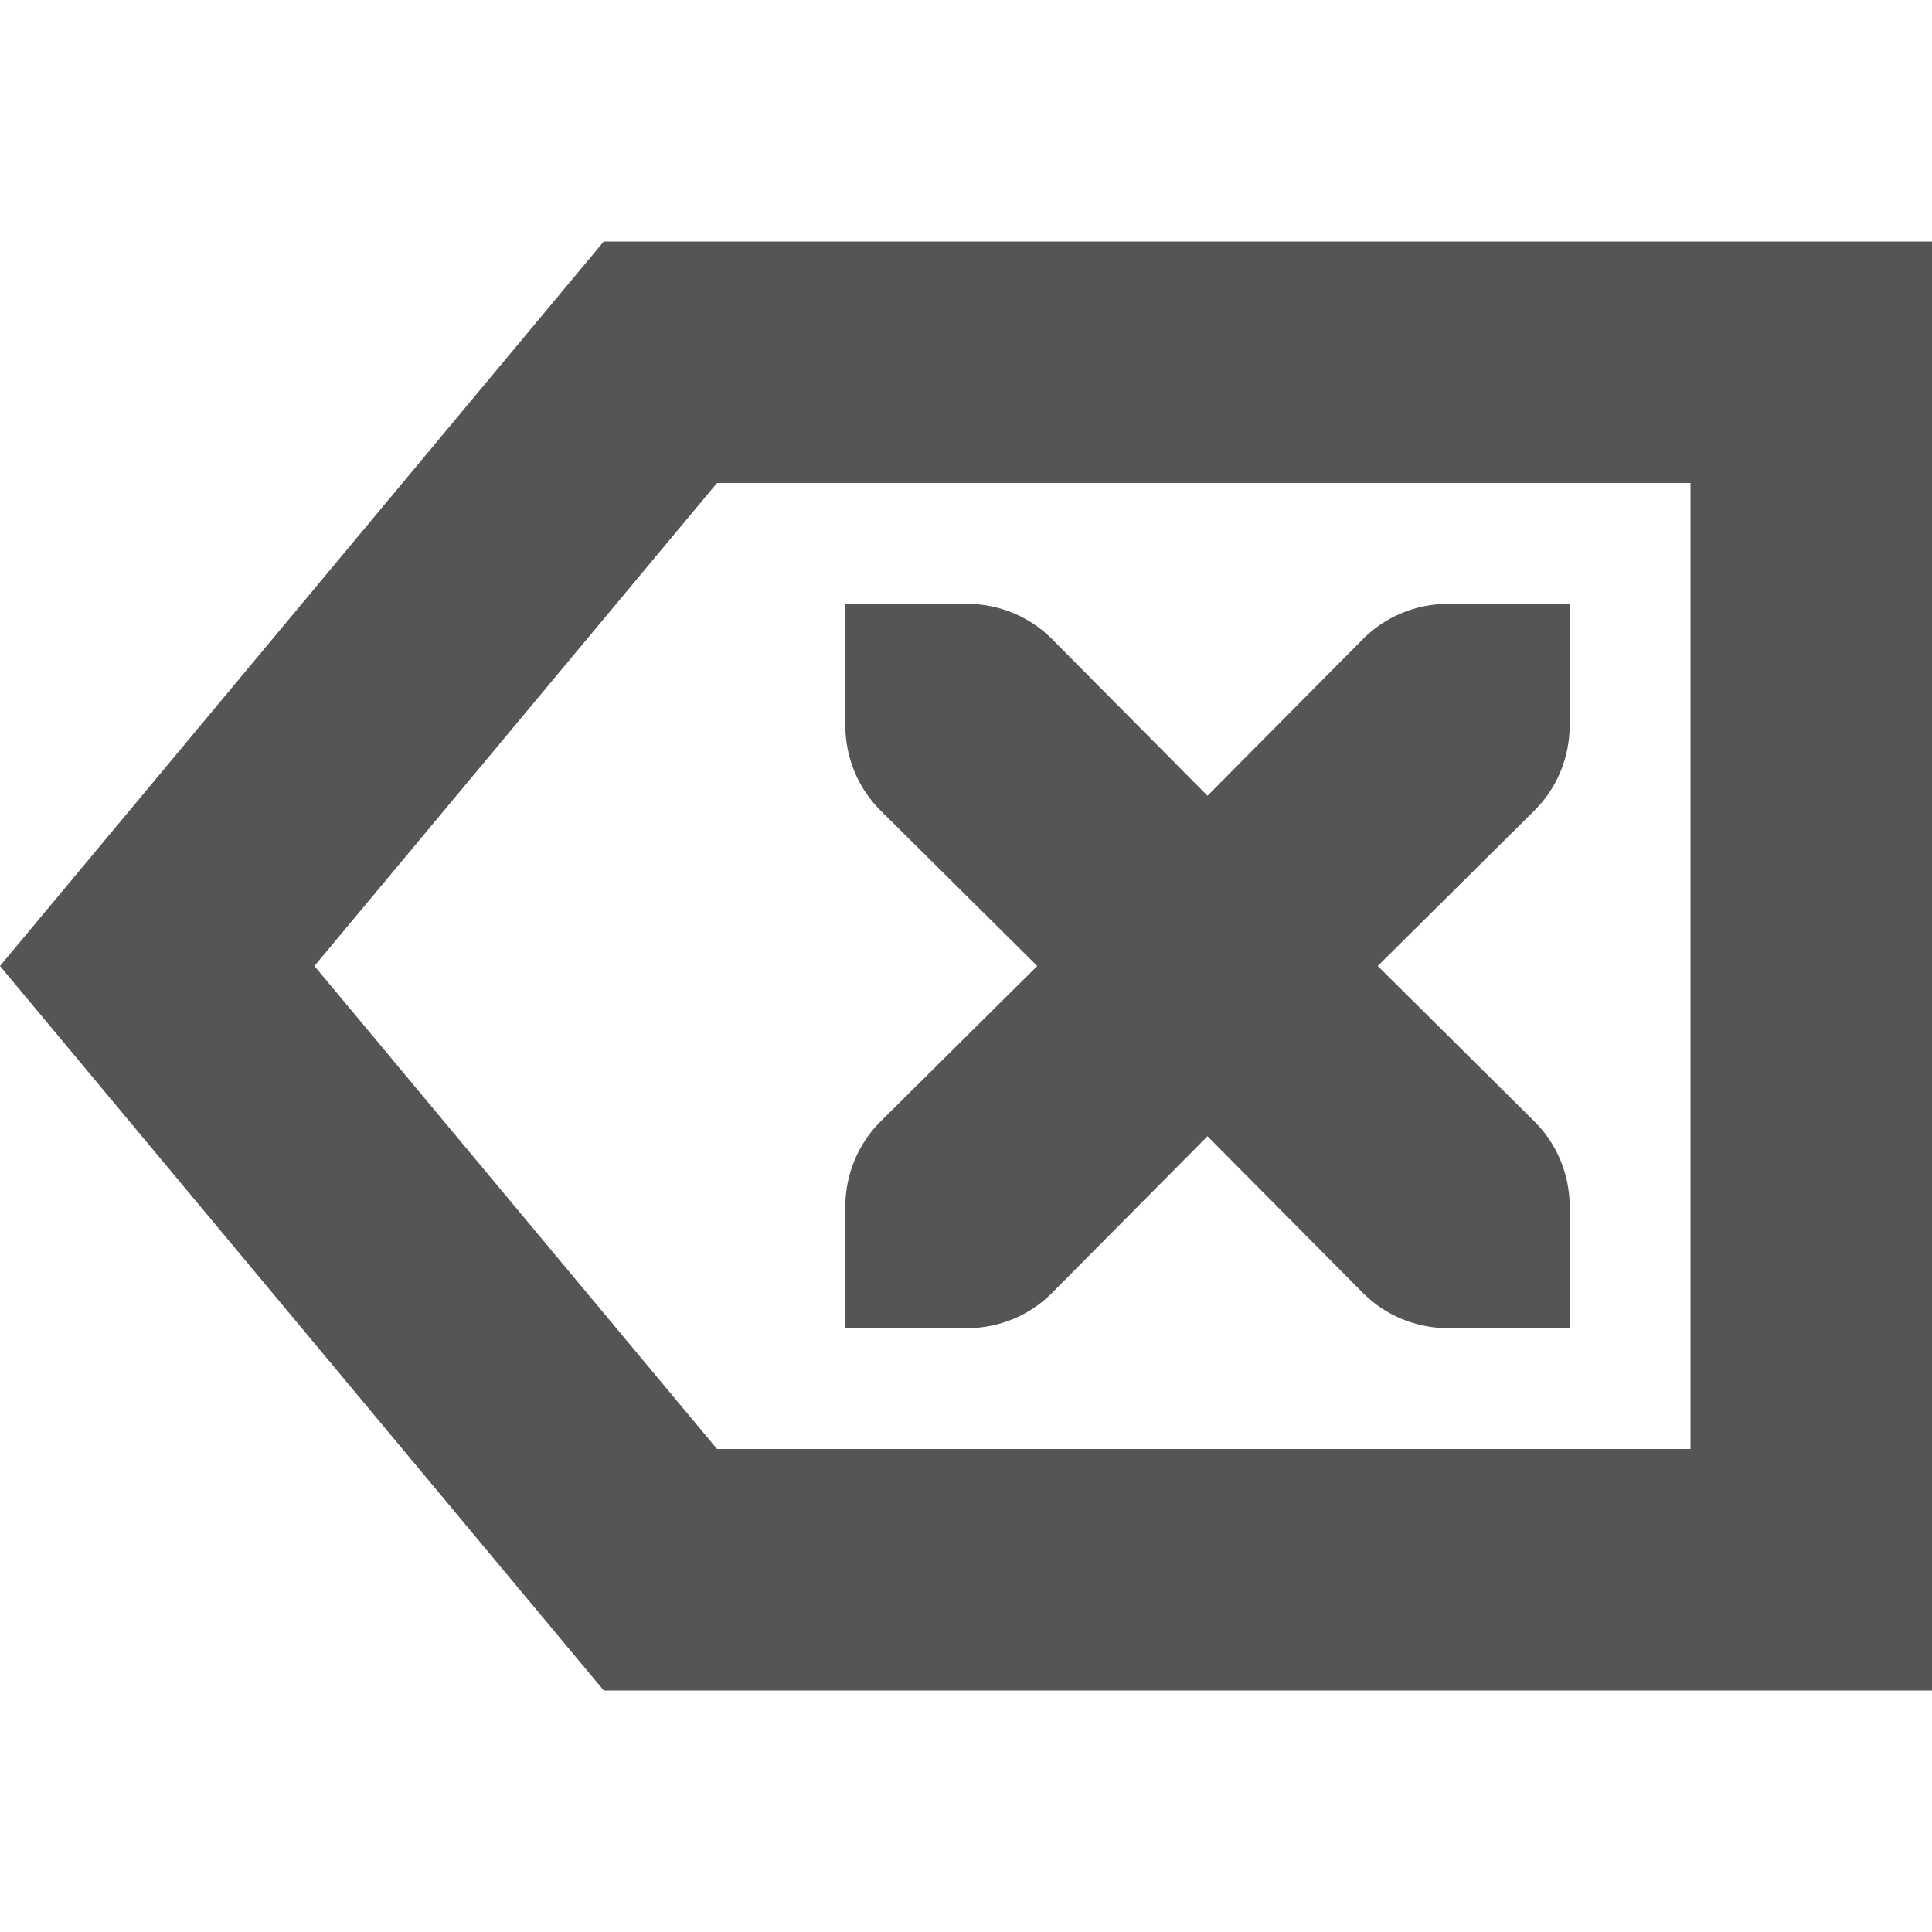 <svg width="16" height="16" version="1.1" xmlns="http://www.w3.org/2000/svg">
 <path d="m5 2-5 6 5 6h11v-12h-11zm0.938 2h8.062v8h-8.062l-3.334-4 3.334-4z" fill="#555555"/>
 <path d="m7 5h1c0.28 0 0.53 0.11 0.71 0.29l1.29 1.3 1.29-1.3c0.18-0.18 0.43-0.29 0.71-0.29h1v1c0 0.28-0.11 0.53-0.29 0.71l-1.3 1.29 1.3 1.29c0.18 0.18 0.29 0.43 0.29 0.71v1h-1c-0.28 0-0.53-0.11-0.71-0.29l-1.29-1.3-1.29 1.3c-0.18 0.18-0.43 0.29-0.71 0.29h-1v-1c0-0.28 0.11-0.53 0.29-0.71l1.3-1.29-1.3-1.29c-0.18-0.18-0.29-0.43-0.29-0.71z" fill="#555555"/>
</svg>
